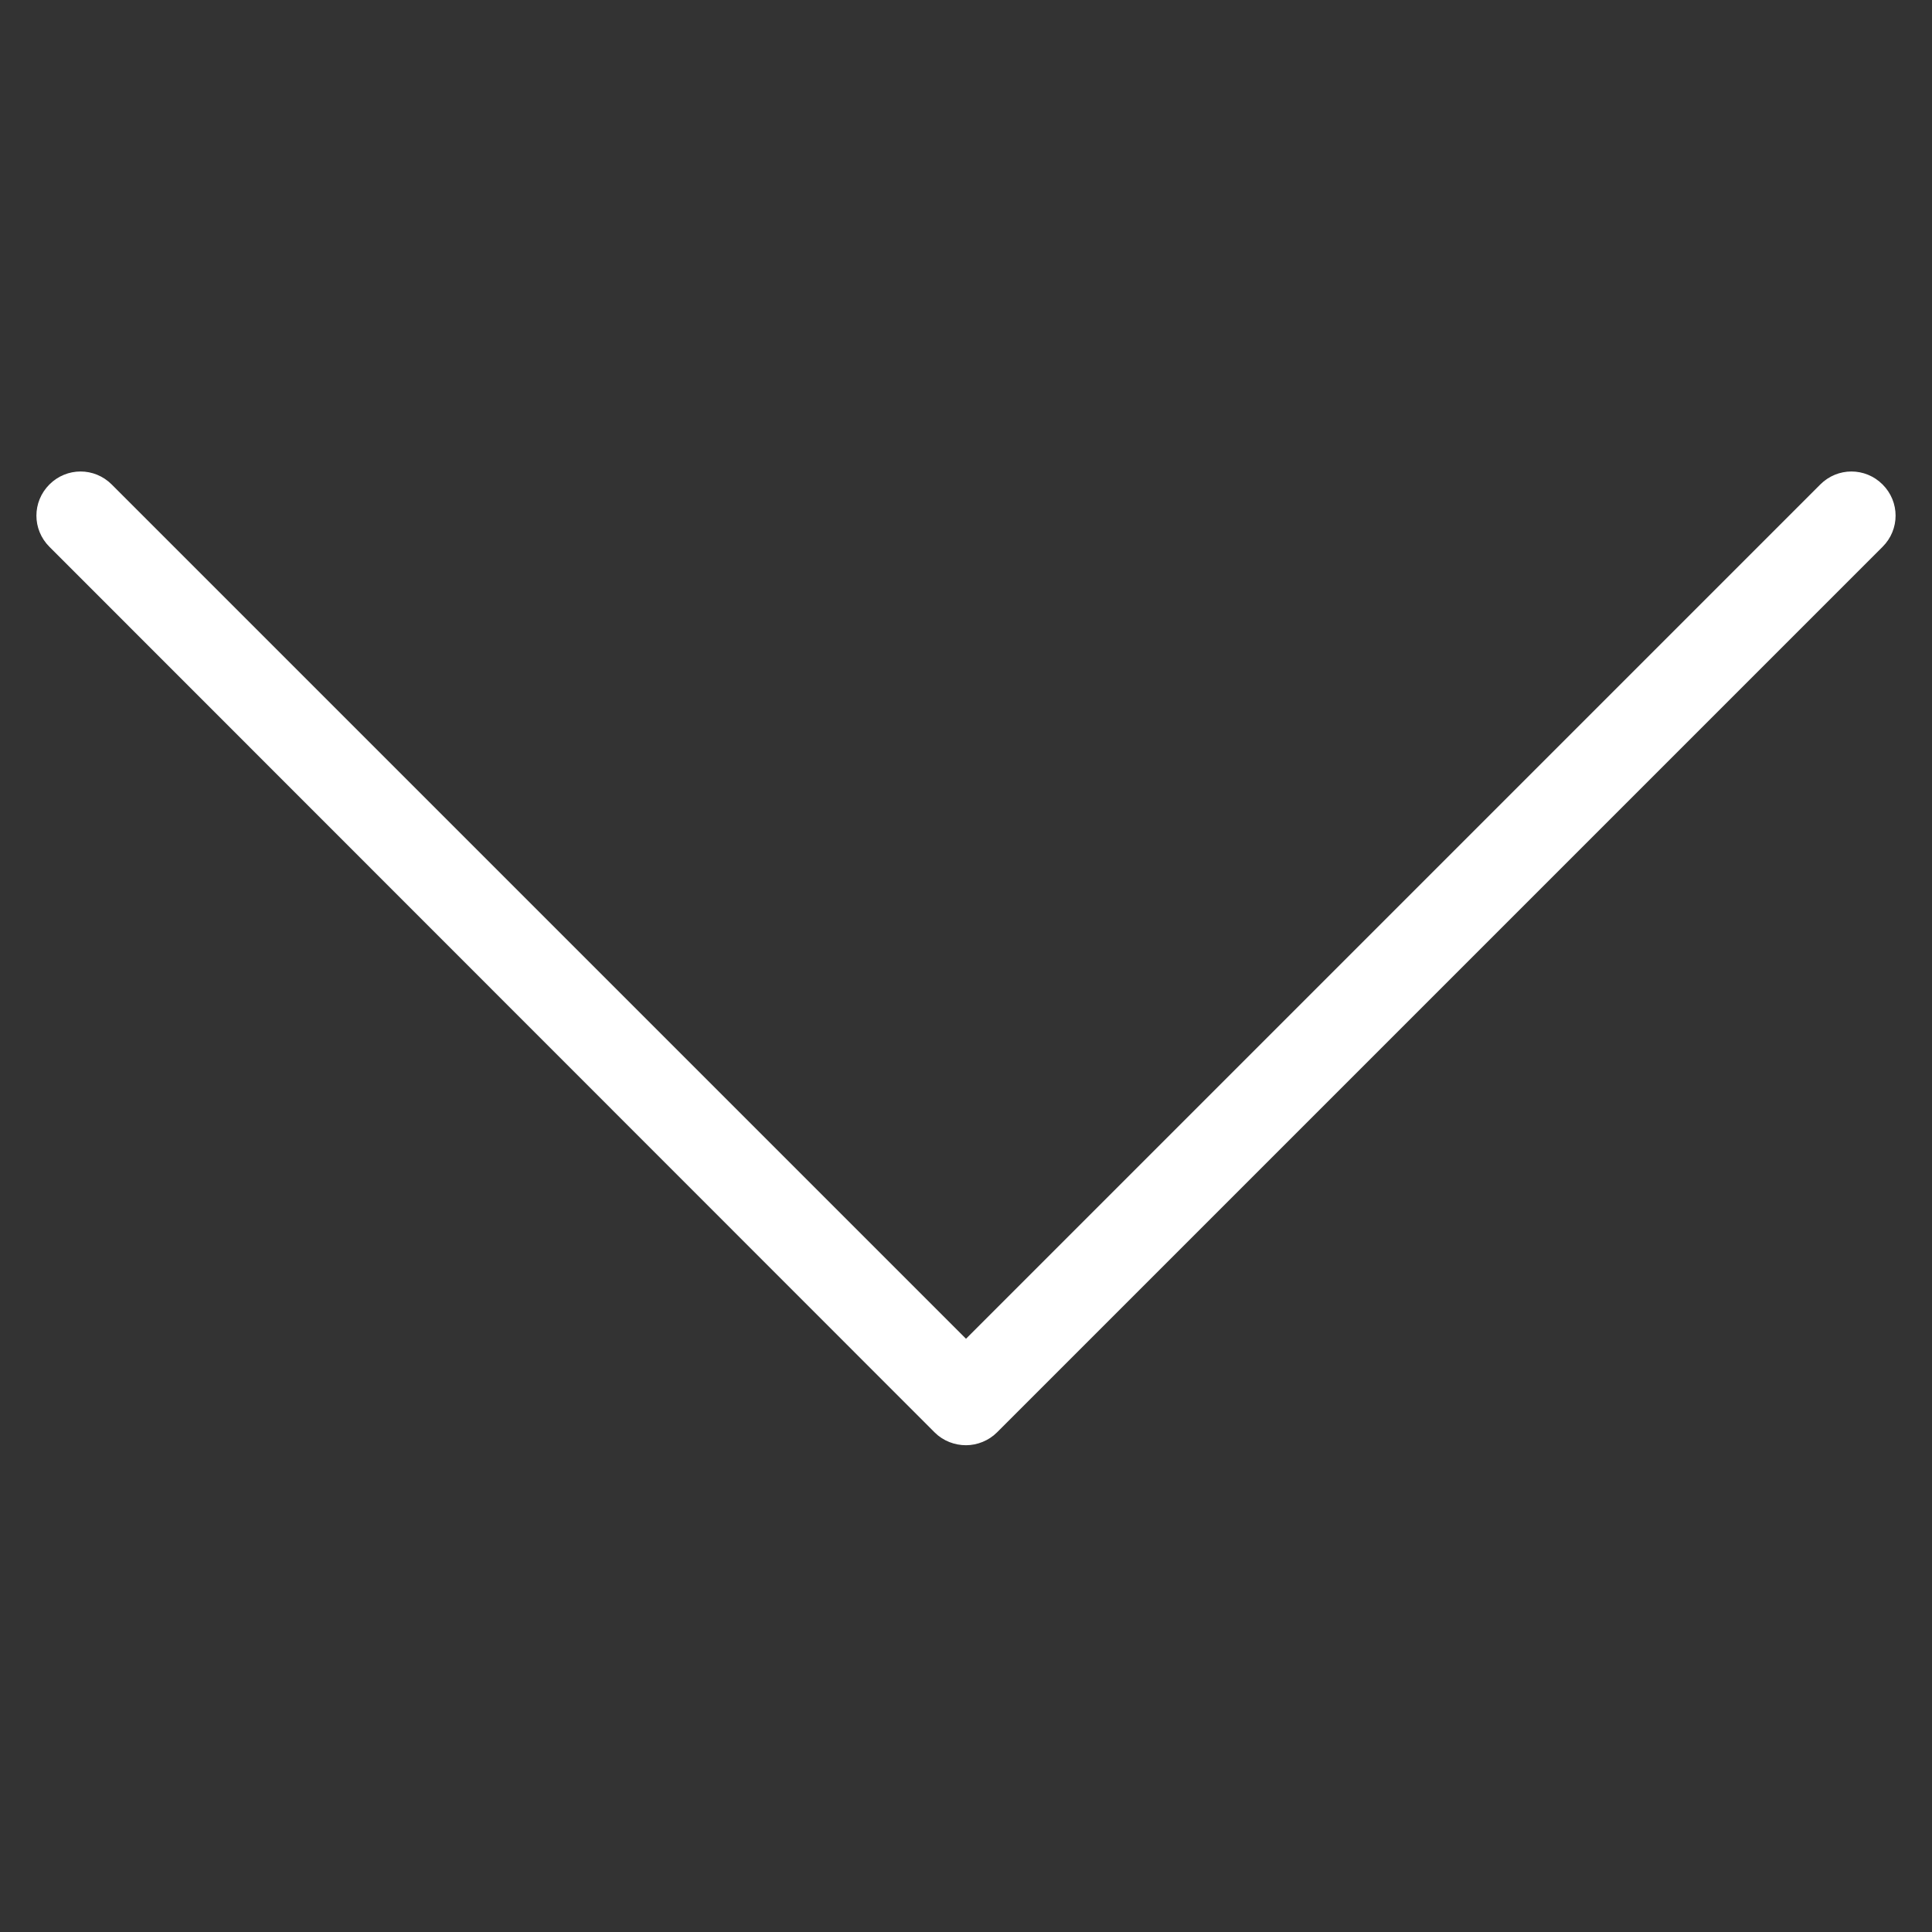<?xml version="1.0" encoding="utf-8"?>
<!-- Generator: Adobe Illustrator 21.1.0, SVG Export Plug-In . SVG Version: 6.00 Build 0)  -->
<svg version="1.1" id="Capa_1" xmlns="http://www.w3.org/2000/svg" xmlns:xlink="http://www.w3.org/1999/xlink" x="0px" y="0px"
	 viewBox="0 0 512 512" style="enable-background:new 0 0 512 512;" xml:space="preserve">
<rect x="0" y="0" width="512" height="512" fill="#333333" stroke="none"/>
<style type="text/css">
	.st0{fill:#FFFFFF;stroke:#FFFFFF;stroke-width:2;stroke-miterlimit:10;}
</style>
<path class="st0" d="M256,382c-2.7,0-5.5-1-7.6-3.1L13.8,144.2c-4.2-4.2-4.2-10.9,0-15.1c4.2-4.2,10.9-4.2,15.1,0L256,356.2
	l227.1-227.1c4.2-4.2,10.9-4.2,15.1,0s4.2,10.9,0,15.1L263.5,378.9C261.5,380.9,258.7,382,256,382z"/>
</svg>
